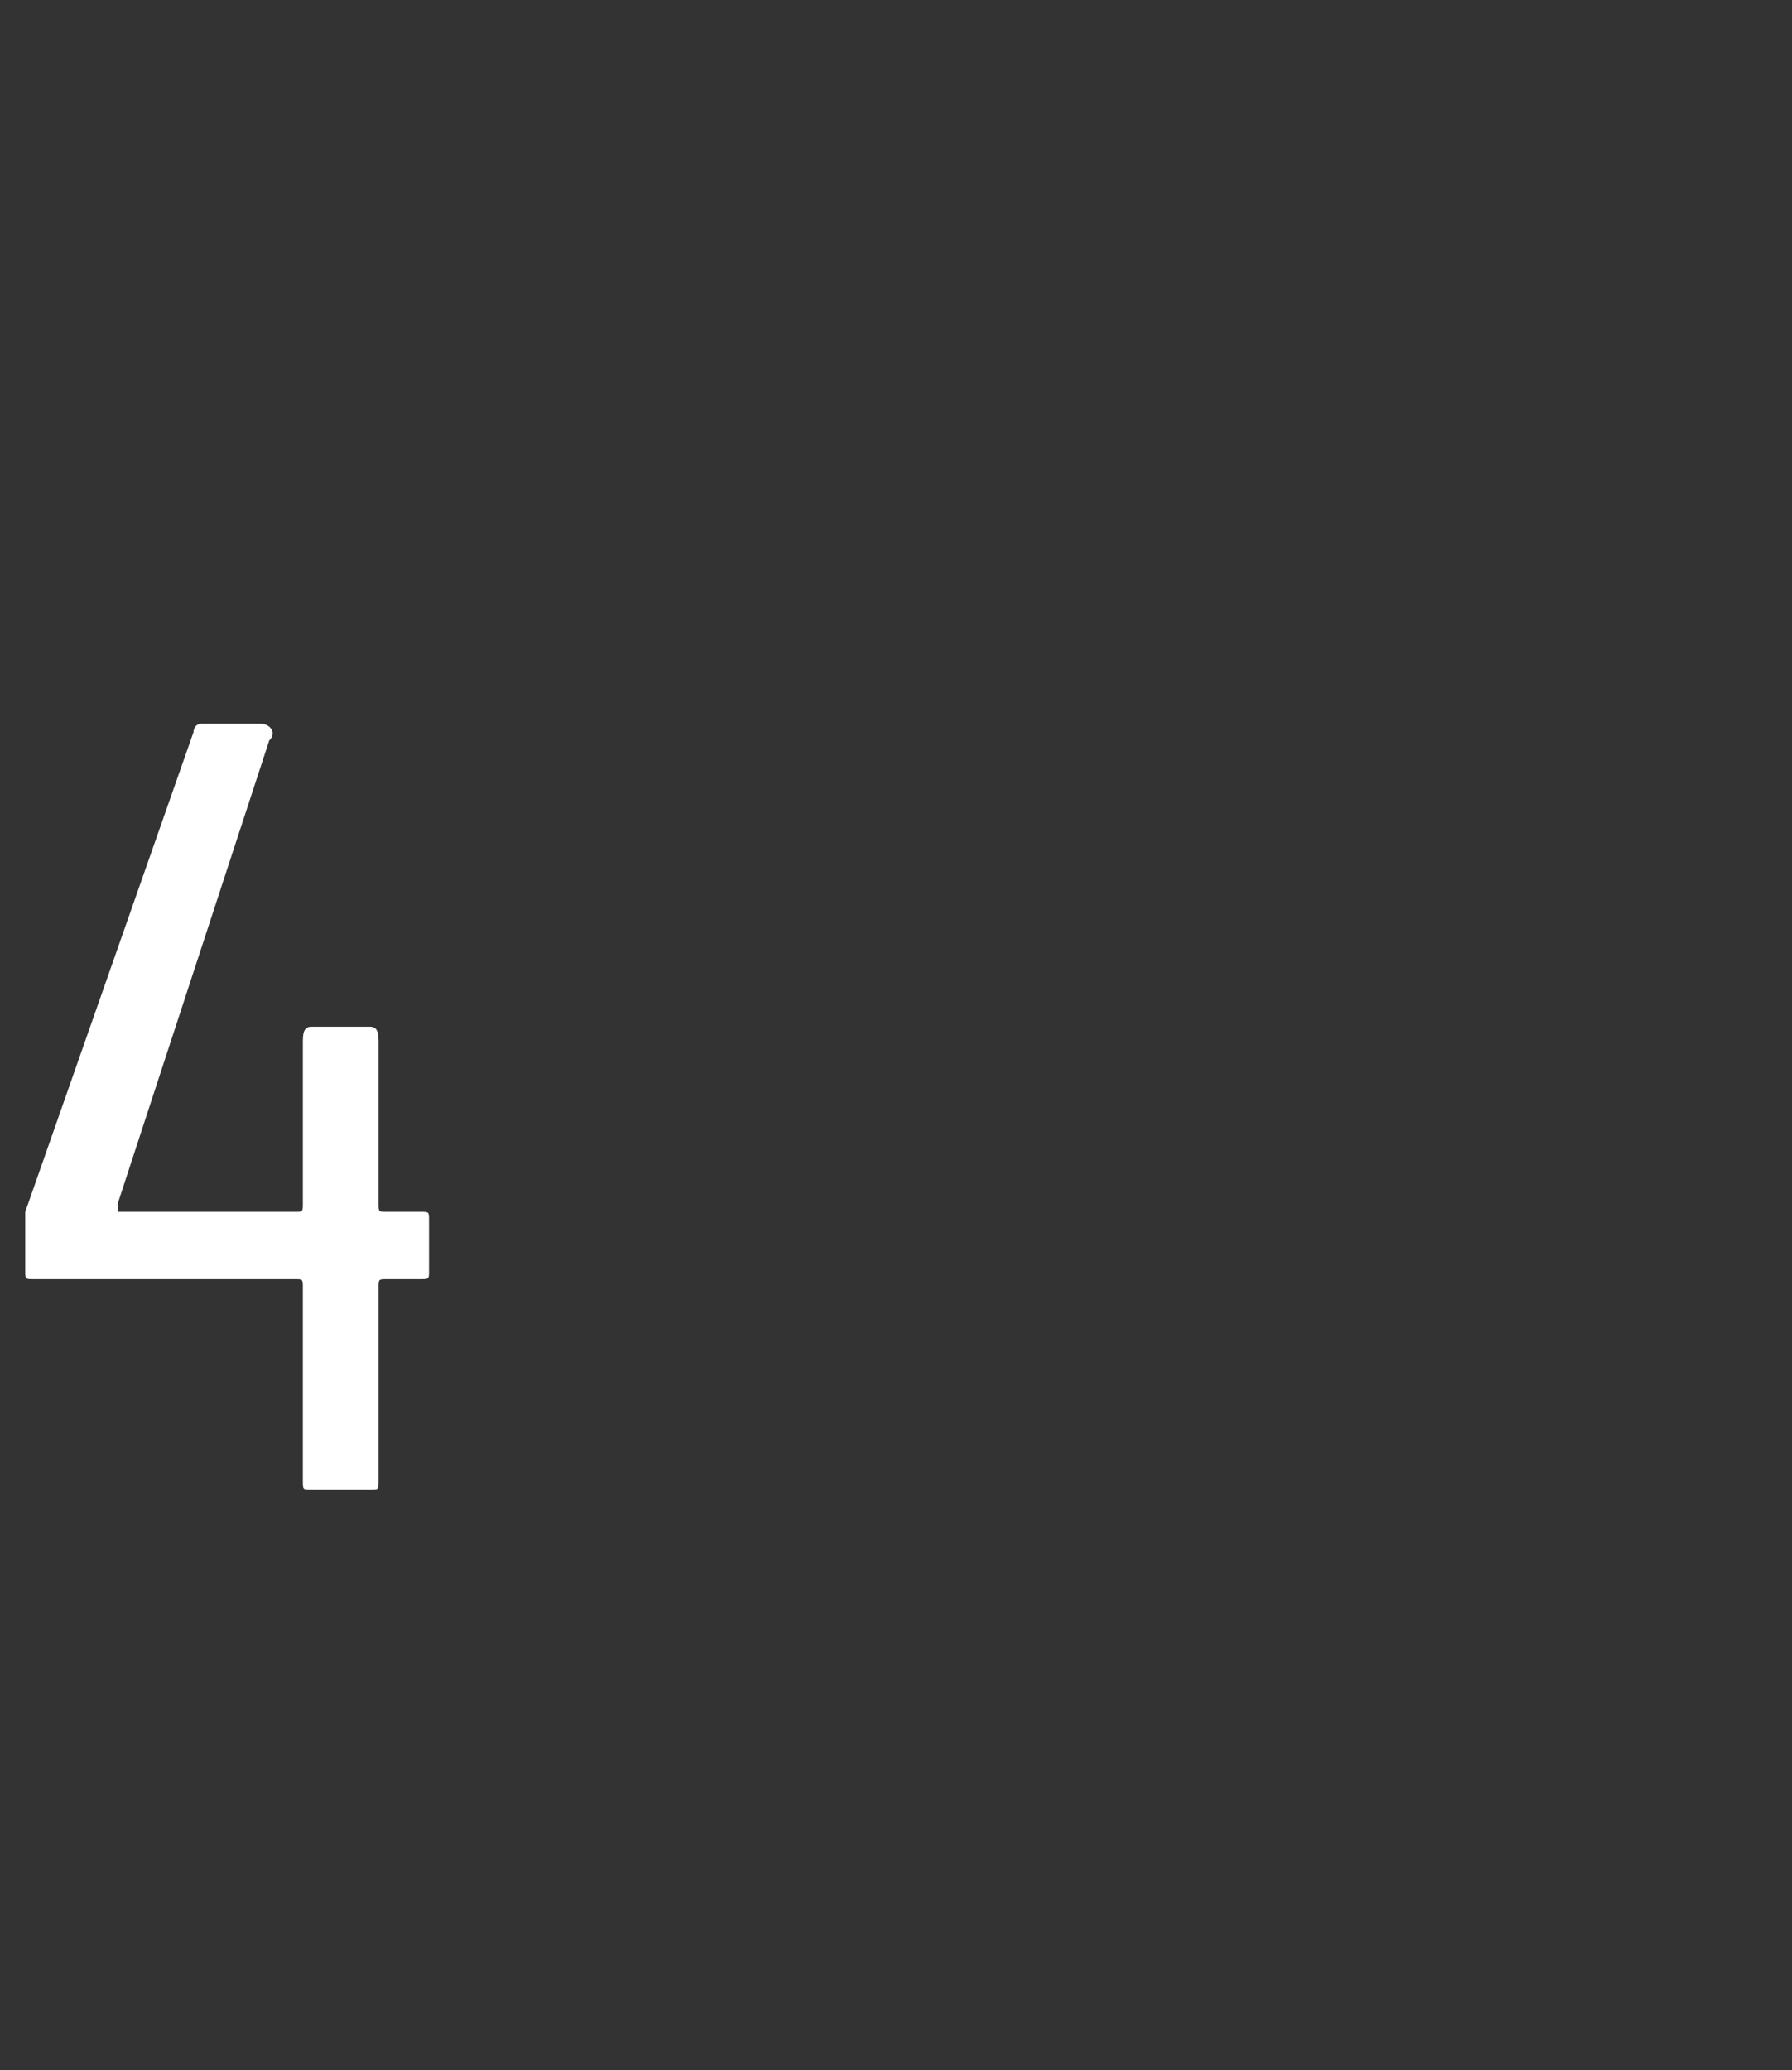 <?xml version="1.0" standalone="no"?><!DOCTYPE svg PUBLIC "-//W3C//DTD SVG 1.1//EN" "http://www.w3.org/Graphics/SVG/1.1/DTD/svg11.dtd"><svg xmlns="http://www.w3.org/2000/svg" version="1.1" width="21.3px" height="24.6px" viewBox="0 -1 21.3 24.6" style="top:-1px"><rect x="0" y="-1" width="21.3" height="24.6" fill="#333333" stroke="none"/><desc>4</desc><defs/><g id="Polygon56736"><path d="m5 13.4c.1 0 .1 0 .1.1v.6c0 .1 0 .1-.1.1h-.4c-.1 0-.1 0-.1.1v2.3c0 .1 0 .1-.1.1h-.7c-.1 0-.1 0-.1-.1v-2.3c0-.1 0-.1-.1-.1H.4c-.1 0-.1 0-.1-.1v-.7l2-5.7s0-.1.1-.1h.7c.1 0 .2.1.1.2l-1.8 5.5v.1h2.1c.1 0 .1 0 .1-.1v-1.9c0-.1 0-.2.1-.2h.7c.1 0 .1.1.1.2v1.9c0 .1 0 .1.1.1h.4s-.02 0 0 0z" stroke="none" fill="#fff"/></g></svg>